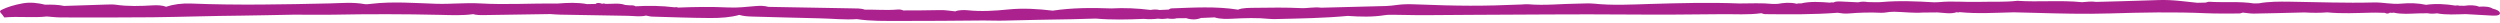 <svg width="960" height="9" viewBox="0 0 960 9" fill="none" xmlns="http://www.w3.org/2000/svg">
<path d="M959.928 4.84C960.217 5.64 959.278 6.1 957.183 6C953.715 5.84 950.32 5.62 946.853 5.42C943.168 5.5 939.412 5.79 935.8 5.12C934.572 5.28 933.344 5.32 932.188 5.09L928.648 5.14C925.469 5.25 922.291 5.54 919.184 4.86L918.462 4.94L917.74 4.87C917.162 5.26 916.512 5.34 915.717 4.93L912.177 4.85L910.443 4.87C904.881 4.99 899.246 5.3 893.684 4.75C890.794 4.98 887.832 4.95 884.87 4.78C878.441 4.93 871.939 5.12 865.51 5.22C864.137 5.24 862.693 4.98 861.248 4.84C860.742 4.96 860.309 5.18 859.803 5.18C855.613 5.18 851.351 5.26 847.161 5.08C834.736 4.53 822.527 4.78 810.174 5.16C800.638 5.46 790.958 5.2 781.35 4.93L773.259 4.73C766.324 4.89 759.461 5.35 752.454 4.66L751.948 4.79L751.37 4.69C749.059 5.47 746.458 4.9 743.93 4.77L738.439 4.82C734.683 5.08 731.071 4.59 727.387 4.51L725.653 4.59C724.569 4.7 723.414 4.96 722.33 4.91C718.14 4.71 714.022 4.82 709.977 5.17C708.46 5.3 707.015 5.13 705.642 4.9C696.54 5.6 687.221 5.54 677.83 5.43C677.324 5.43 676.819 5.19 676.313 5.07C671.401 5.77 666.127 5.39 661.07 5.45C649.006 5.59 636.87 5.67 624.806 5.57C604.867 5.4 585.001 5.64 565.063 5.7C555.383 5.73 545.775 5.94 536.022 5.69C534.505 5.65 532.844 5.64 531.616 5.84C527.065 6.57 522.297 6.45 517.529 6.11C508.643 6.95 499.397 7.09 490.222 7.31C489.355 7.33 488.416 7.35 487.549 7.26C482.781 6.77 478.086 6.93 473.318 7.18C471.078 7.3 468.478 7.36 466.455 6.68H466.383V6.67L461.254 6.9V6.87C459.52 7.6 457.57 7.65 455.475 6.97L451.935 7.01C450.779 7.33 449.551 7.27 448.323 7.09C447.167 7.28 445.939 7.35 444.711 7.16C442.905 7.38 441.099 7.43 439.221 7.25C433.08 7.51 426.94 7.67 420.727 7.13C417.765 7.22 414.731 7.32 411.769 7.38C403.1 7.55 394.359 7.64 385.691 7.91C382.945 8 380.273 7.84 377.6 7.86C366.764 7.94 356 8.08 345.164 8.04C339.818 8.02 334.328 8.16 329.054 7.34C324.286 7.68 319.519 7.13 314.823 7.04C306.154 6.87 297.558 6.57 288.889 6.36C287.01 6.32 285.349 6.17 283.904 5.72C280.653 6.66 276.68 6.94 272.707 6.92C265.338 6.88 257.898 6.59 250.457 6.38C249.662 6.36 248.868 6.12 248.073 5.98C245.834 6.53 243.45 6.11 241.066 6.07L215.059 5.62C213.903 5.6 212.748 5.49 211.519 5.42L211.375 5.4L185.874 5.79C184.357 5.82 182.912 5.79 181.684 5.43C177.639 6.01 173.377 5.81 169.187 5.71C155.389 5.38 141.591 5.38 127.793 5.64C122.736 5.73 117.607 5.58 112.478 5.64C105.904 5.73 99.403 5.95 92.829 6C81.415 6.09 70.001 6.5 58.587 6.63C46.884 6.76 35.109 6.71 23.334 6.69C21.528 6.69 19.794 6.46 17.988 6.33C12.642 6.93 7.224 6.18 1.662 6.7C1.156 6.05 0.867 5.52 0.361 5.02C-0.072 4.58 -0.217 4.19 0.578 3.79C2.745 2.71 5.563 1.85 8.741 1.28C11.631 0.77 14.593 1.13 17.266 1.79C19.794 1.75 22.322 1.78 24.634 2.28C30.052 2.1 35.47 1.92 40.816 1.75C42.044 1.71 43.344 1.66 44.428 1.81C49.196 2.5 53.964 2.35 58.731 2.05C60.537 1.94 62.343 2.05 63.788 2.59C66.533 1.68 69.784 1.21 73.468 1.36C91.24 2.07 108.866 1.71 126.565 1.31C130.972 1.21 135.523 0.76 140.002 1.58C140.652 1.7 141.735 1.56 142.53 1.47C150.765 0.49 159.145 1.18 167.453 1.45C173.16 1.64 178.578 0.98 184.357 1.31C194.326 1.89 204.223 1.23 214.192 1.35C217.949 1.07 221.705 0.88 225.462 1.58L228.713 1.51C229.363 0.89 230.302 1.15 231.241 1.45C231.674 1.3 232.108 1.31 232.541 1.49C235.07 1.55 237.815 1.06 240.054 1.9L241.86 2.05C242.799 1.99 243.594 2.09 244.028 2.42C249.012 2.13 253.997 2.2 258.981 2.8C259.487 2.69 259.993 2.73 260.354 2.91C266.783 2.66 273.213 2.55 279.714 2.87C283.398 3.05 286.649 2.61 290.045 2.34C291.923 2.19 293.512 2.19 295.101 2.64L327.032 3.21C328.765 3.24 330.644 3.17 332.088 3.71C336.278 3.65 340.54 4.02 344.658 3.66C345.67 3.57 346.32 3.78 346.898 4.02V4.01C351.593 3.98 356.289 4.01 360.912 3.88C363.152 3.82 364.885 4.2 366.836 4.37C367.992 3.8 370.448 3.82 371.459 3.93C376.877 4.5 382.006 4.15 386.991 3.65C392.915 3.05 398.549 3.42 404.256 4.09C411.408 3.01 418.993 2.93 426.723 3.24C431.852 2.95 436.837 3.2 441.821 3.82C442.977 3.6 444.133 3.59 445.289 3.84L448.756 3.68C449.117 3.52 449.406 3.23 449.84 3.22C458.364 2.92 466.889 2.36 475.413 3.71C477.147 2.95 479.892 3.04 482.131 3C487.838 2.91 493.69 2.84 499.397 3.11C502.286 3.25 504.598 2.58 507.343 2.96C515.651 2.75 523.958 2.55 532.266 2.31C533.711 2.27 535.156 2.07 536.528 1.89C538.551 1.63 540.646 1.56 542.813 1.65C560.801 2.35 569.036 2.37 584.207 1.73C585.074 1.69 586.085 1.57 586.88 1.64C593.309 2.19 599.449 1.45 605.734 1.4C607.829 1.38 610.069 1.2 612.091 1.4C619.388 2.15 626.539 1.74 633.691 1.52C645.033 1.18 656.447 0.88 667.933 1.33C672.195 1.33 676.457 1.08 680.792 1.52L682.598 1.49C684.982 1.08 687.366 0.83 689.894 1.43C690.4 1.31 690.978 1.26 691.628 1.31C695.095 0.49 698.852 0.72 702.681 1.02C703.114 0.9 703.547 0.88 704.053 0.96C704.776 0.52 705.931 0.52 707.232 0.59C709.327 0.69 711.422 0.79 713.517 0.89C714.672 0.61 715.901 0.55 717.201 0.79C719.007 0.8 720.885 0.95 722.474 0.79C729.193 0.19 735.983 0.5 742.774 0.89L744.58 0.82C749.564 0.33 754.693 0.86 759.75 0.72C764.735 0.58 769.792 0.87 774.632 0.31C782.867 0.86 791.247 0.01 799.482 0.84C801.288 0.72 803.094 0.44 804.973 0.73C811.258 0.55 817.542 0.42 823.755 0.19C832.713 -0.13 832.713 -0.16 843.766 1.07L846.944 1C847.45 0.89 847.956 0.65 848.389 0.68C854.096 1.04 859.947 0.46 865.51 1.32L867.388 1.28C871.145 0.59 875.19 0.59 879.308 0.65C890.072 0.8 900.763 1.23 911.455 0.95C915.211 0.85 918.39 1.75 922.002 1.4C925.325 1.08 928.576 1.21 931.61 1.85C935.439 1.3 939.195 1.57 942.879 2.14C943.457 2.02 943.963 2.04 944.469 2.2L946.275 2.22C948.442 1.93 950.464 1.91 952.054 2.61V2.56C954.221 2.42 956.027 2.56 957.183 3.31C958.7 3.69 959.711 4.17 959.928 4.86V4.84ZM229.507 2.74C229.507 2.74 229.291 2.77 229.218 2.78V2.81C229.218 2.81 229.363 2.78 229.507 2.74Z" fill="#AB218E"/>
</svg>
